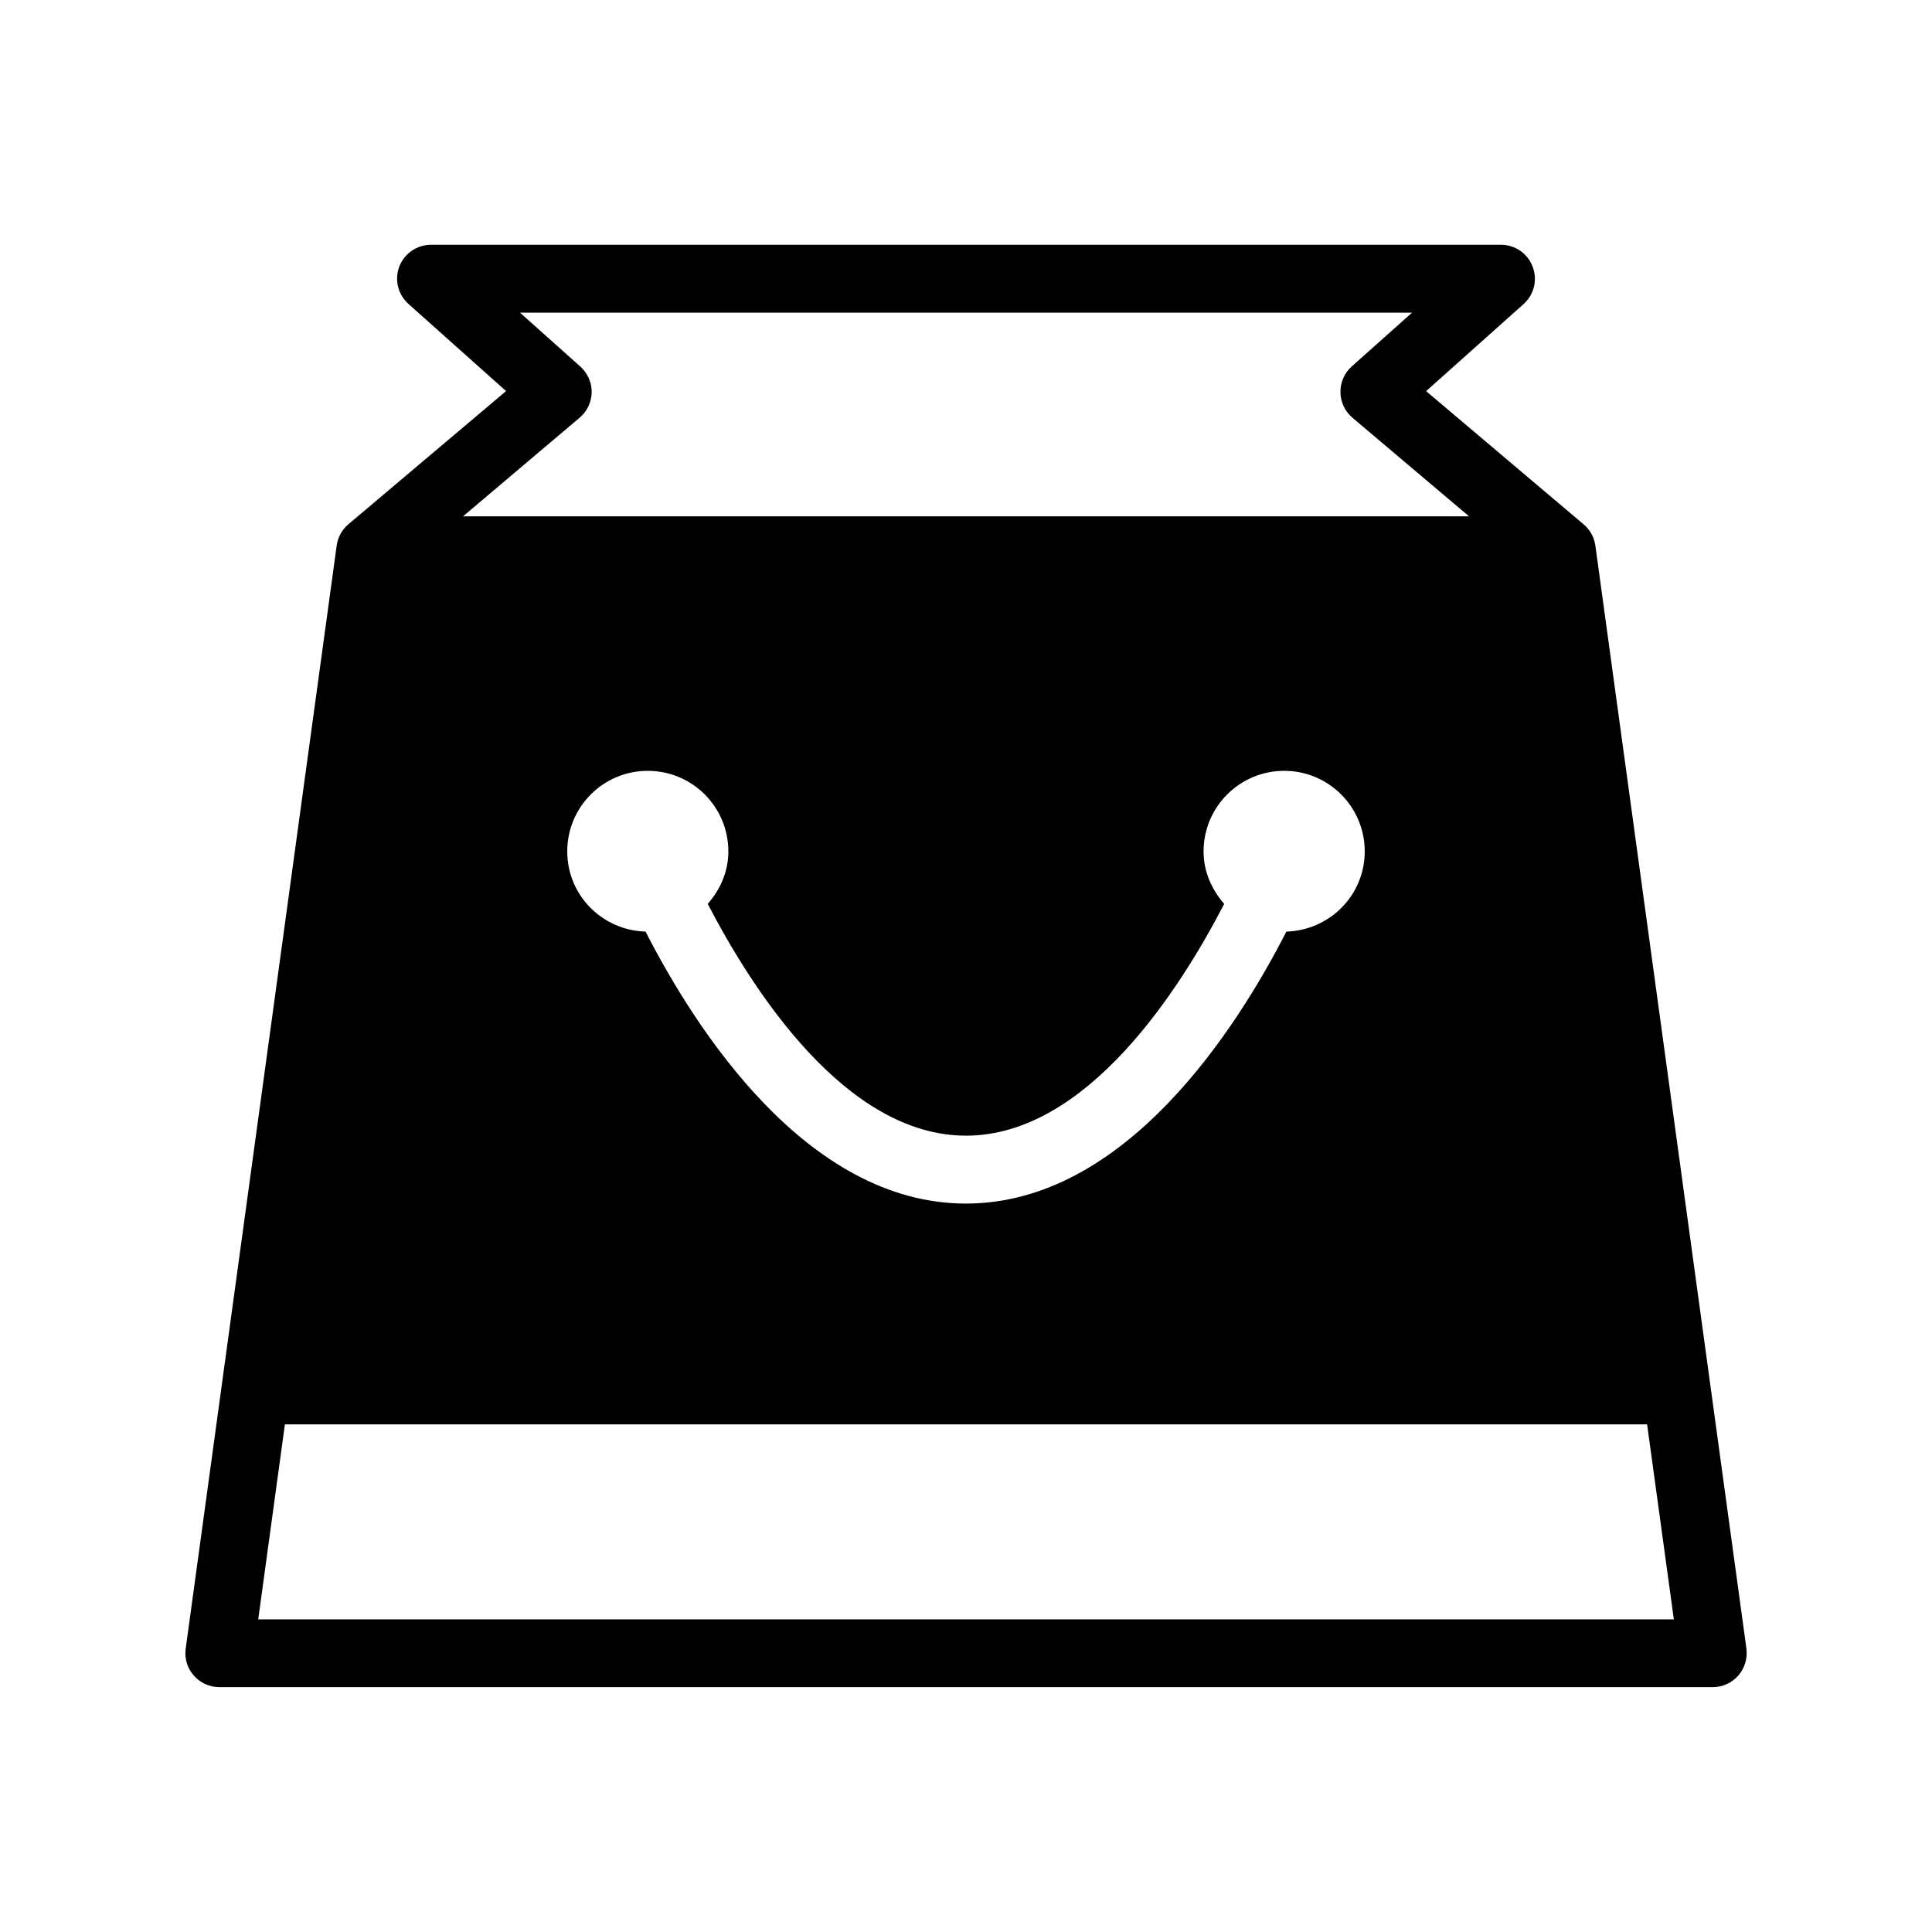 <?xml version="1.0" encoding="UTF-8"?>
<!-- Uploaded to: SVG Repo, www.svgrepo.com, Generator: SVG Repo Mixer Tools -->
<svg fill="#000000" width="800px" height="800px" version="1.1" viewBox="144 144 512 512" xmlns="http://www.w3.org/2000/svg">
 <path d="m566.79 288.59c-0.316-2.203-1.418-4.219-3.117-5.637l-41.738-35.297 25.836-23.082c2.785-2.488 3.731-6.422 2.394-9.918-1.336-3.496-4.66-5.793-8.406-5.793h-283.52c-3.731 0-7.07 2.297-8.422 5.777-1.324 3.496-0.348 7.43 2.441 9.918l25.852 23.082-41.785 35.297c-1.703 1.434-2.805 3.449-3.102 5.652l-40.008 292.3c-0.363 2.582 0.41 5.195 2.141 7.133 1.699 1.969 4.172 3.086 6.769 3.086h395.77c2.598 0 5.07-1.117 6.785-3.086 1.684-1.938 2.473-4.551 2.141-7.133zm-269.18-33.898c1.984-1.668 3.148-4.141 3.195-6.754 0.035-2.582-1.102-5.07-3.035-6.816l-15.965-14.266h236.4l-15.996 14.266c-1.938 1.73-3.023 4.234-2.977 6.832 0.031 2.613 1.195 5.07 3.18 6.754l30.891 26.121h-266.59zm102.39 190.27c31.992 0 56.695-38.73 68.422-61.418-3.273-3.746-5.465-8.516-5.465-13.902 0-11.809 9.574-21.363 21.363-21.363 11.793 0 21.348 9.555 21.348 21.363 0 11.57-9.258 20.906-20.766 21.238-13.211 25.836-42.746 72.078-84.922 72.078-42.164 0-71.699-46.258-84.906-72.078-11.508-0.332-20.75-9.652-20.75-21.238 0-11.809 9.539-21.363 21.332-21.363 11.809 0 21.363 9.555 21.363 21.363 0 5.383-2.188 10.156-5.465 13.902 11.781 22.688 36.453 61.418 68.445 61.418zm-187.57 128.19 7.07-51.672h361l7.086 51.672z"/>
</svg>